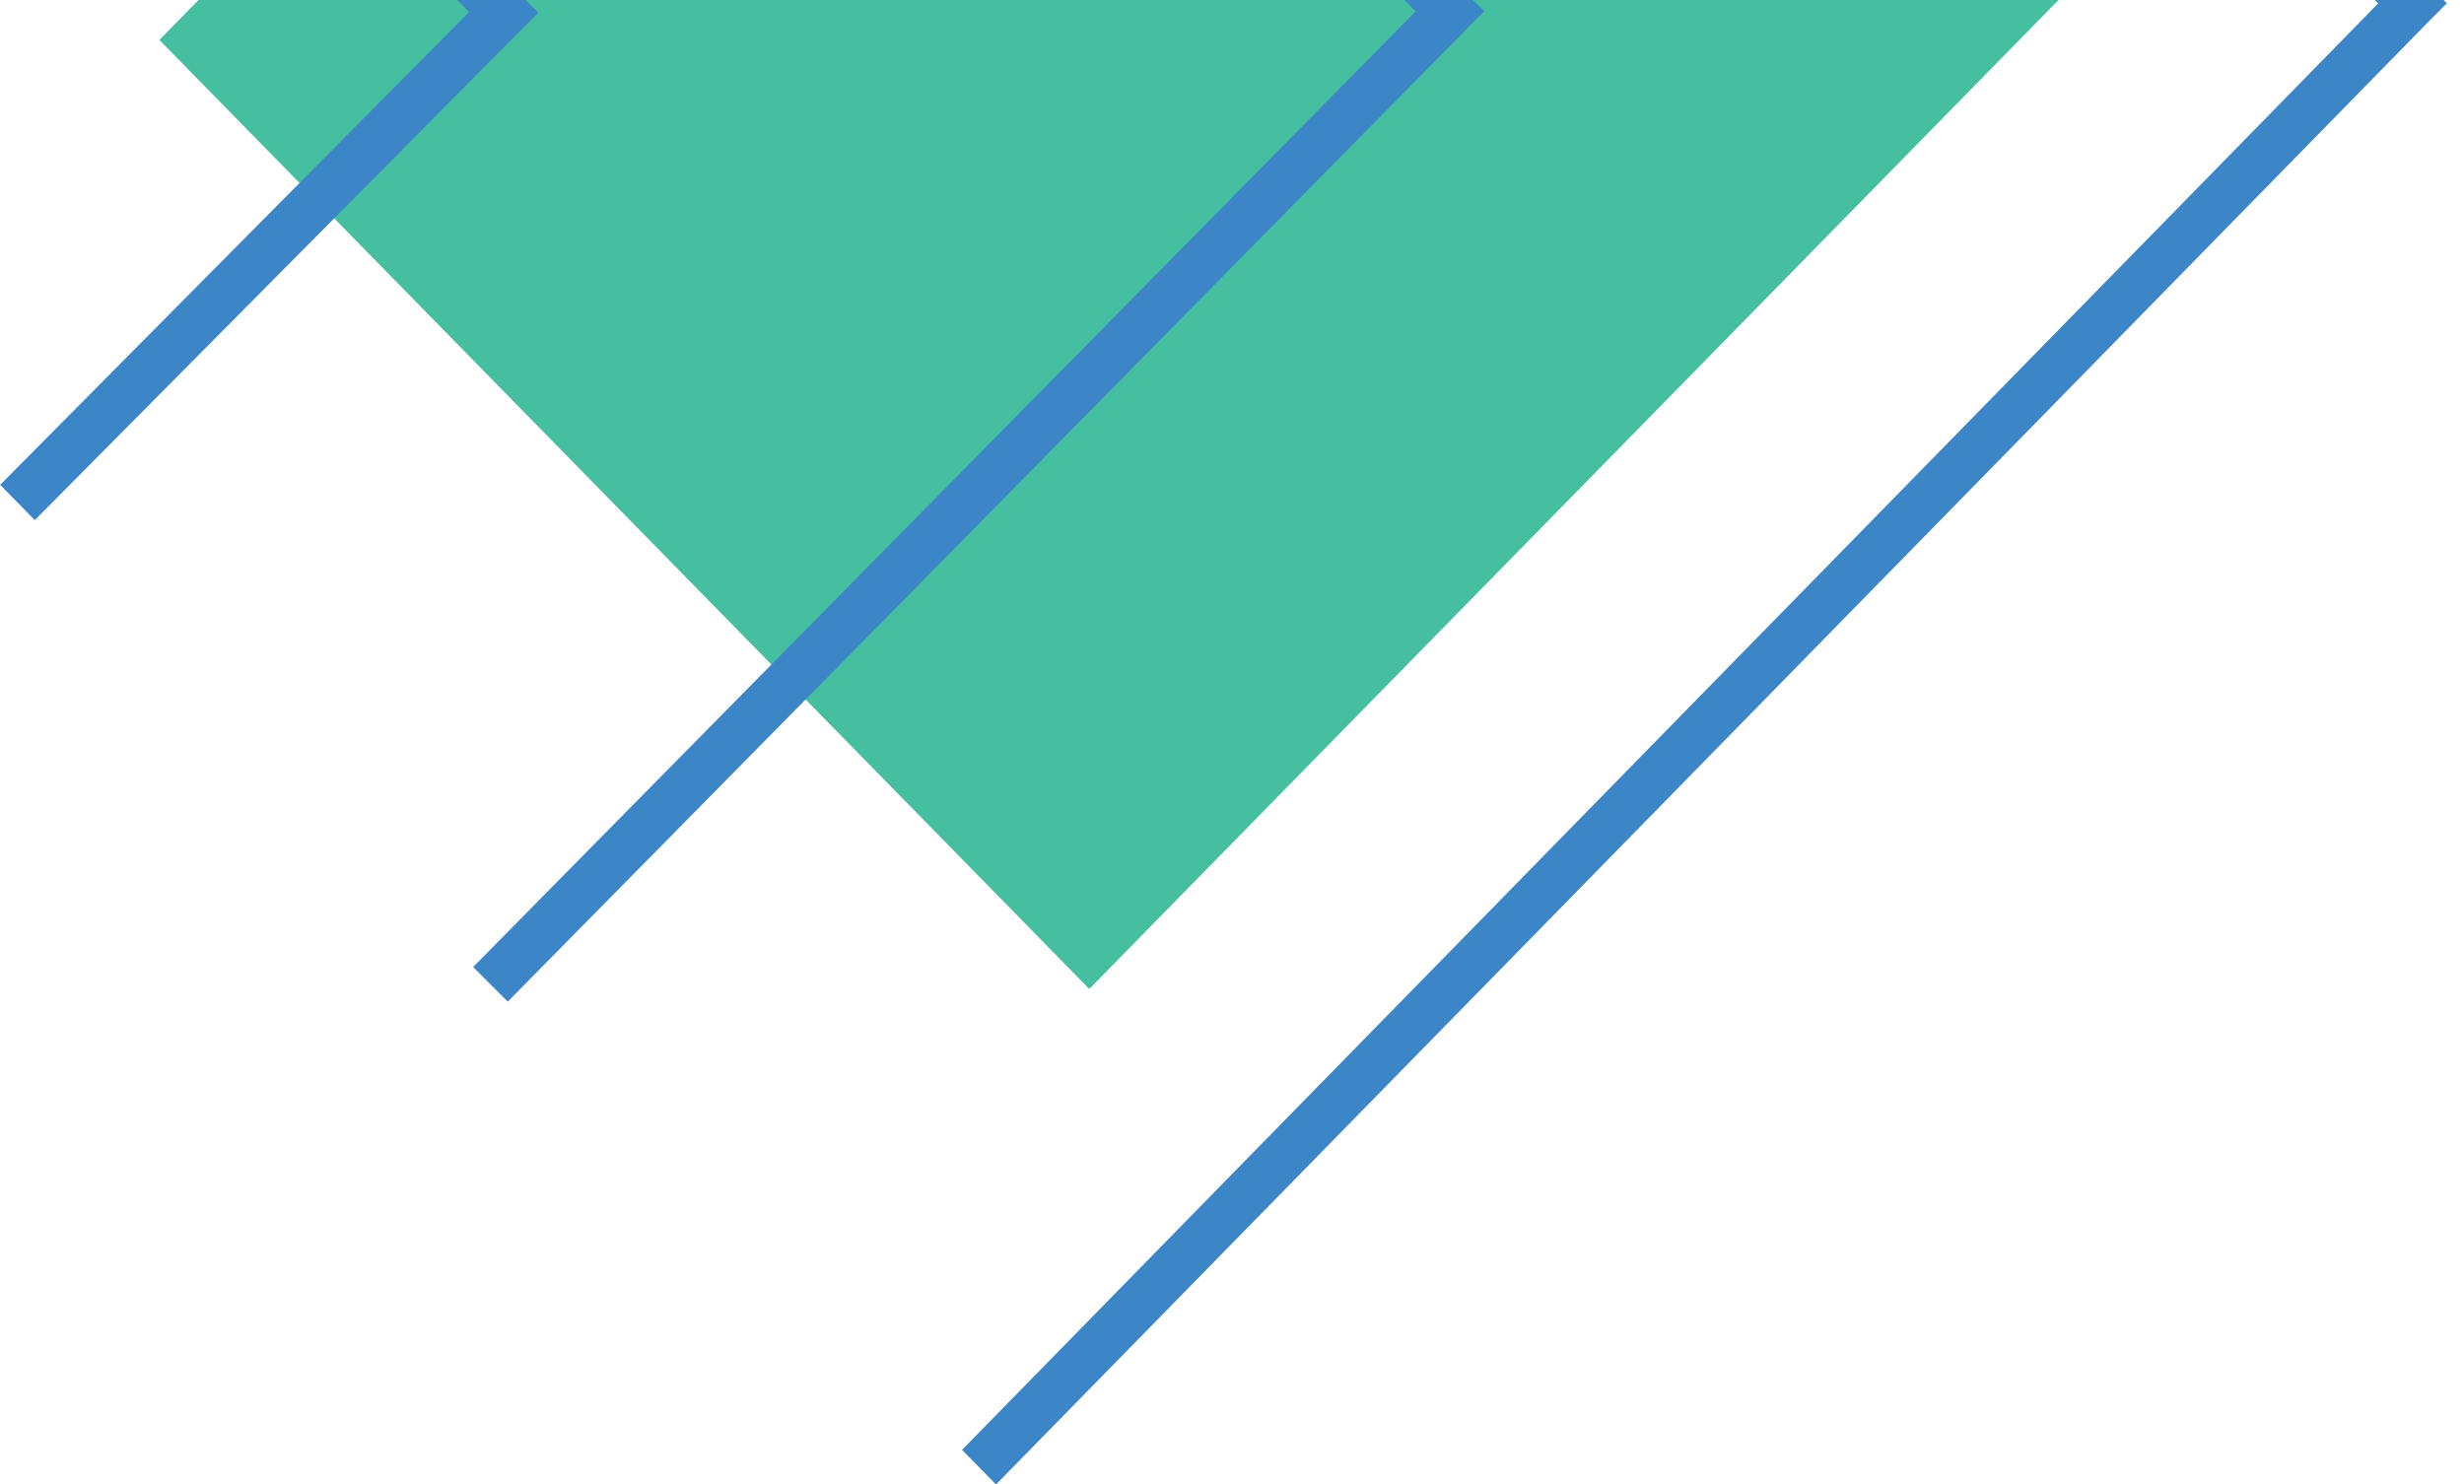 <?xml version="1.0" encoding="utf-8"?>
<!-- Generator: Adobe Illustrator 25.2.0, SVG Export Plug-In . SVG Version: 6.00 Build 0)  -->
<svg version="1.1" id="Layer_1" xmlns="http://www.w3.org/2000/svg" xmlns:xlink="http://www.w3.org/1999/xlink" x="0px" y="0px"
	 width="369.9px" height="222.9px" viewBox="0 0 369.9 222.9" style="enable-background:new 0 0 369.9 222.9;" xml:space="preserve"
	>
<style type="text/css">
	.Drop_x0020_Shadow{fill:none;}
	.Outer_x0020_Glow_x0020_5_x0020_pt{fill:none;}
	.Blue_x0020_Neon{fill:none;stroke:#8AACDA;stroke-width:7;stroke-linecap:round;stroke-linejoin:round;}
	.Chrome_x0020_Highlight{fill:url(#SVGID_1_);stroke:#FFFFFF;stroke-width:0.363;stroke-miterlimit:1;}
	.Jive_GS{fill:#FFDD00;}
	.Alyssa_GS{fill:#A6D0E4;}
	.st0{fill:#46BFA0;}
	.st1{fill:#3C85C6;}
</style>
<linearGradient id="SVGID_1_" gradientUnits="userSpaceOnUse" x1="-443.437" y1="77.721" x2="-443.437" y2="76.721">
	<stop  offset="0" style="stop-color:#656565"/>
	<stop  offset="0.618" style="stop-color:#1B1B1B"/>
	<stop  offset="0.629" style="stop-color:#545454"/>
	<stop  offset="0.983" style="stop-color:#3E3E3E"/>
</linearGradient>
<g id="Marking_004" transform="translate(389.224 446) rotate(180)">
	<path id="Fill_622" class="st0" d="M2.3,525.5l223.4-228L365.3,440L141.9,668L2.3,525.5z"/>
	<path id="Stroke_623" class="st1" d="M239.6,668l5.1-5.2L32.2,445.5l212.6-217.2l-5.1-5.2L24.5,442.9l-2.6,2.6l2.6,2.6L239.6,668z"
		/>
	<path id="Stroke_624" class="st1" d="M384,520.5l5.2-5.3l-70.4-71l70.4-71l-5.2-5.3l-73,73.6l-2.6,2.6l2.6,2.6L384,520.5z"/>
	<path id="Stroke_625" class="st1" d="M313.1,593l5.1-5.2L176.7,444.3l141.5-143.5l-5.2-5.2L169,441.7l-2.6,2.6l2.6,2.6L313.1,593z"
		/>
</g>
</svg>
